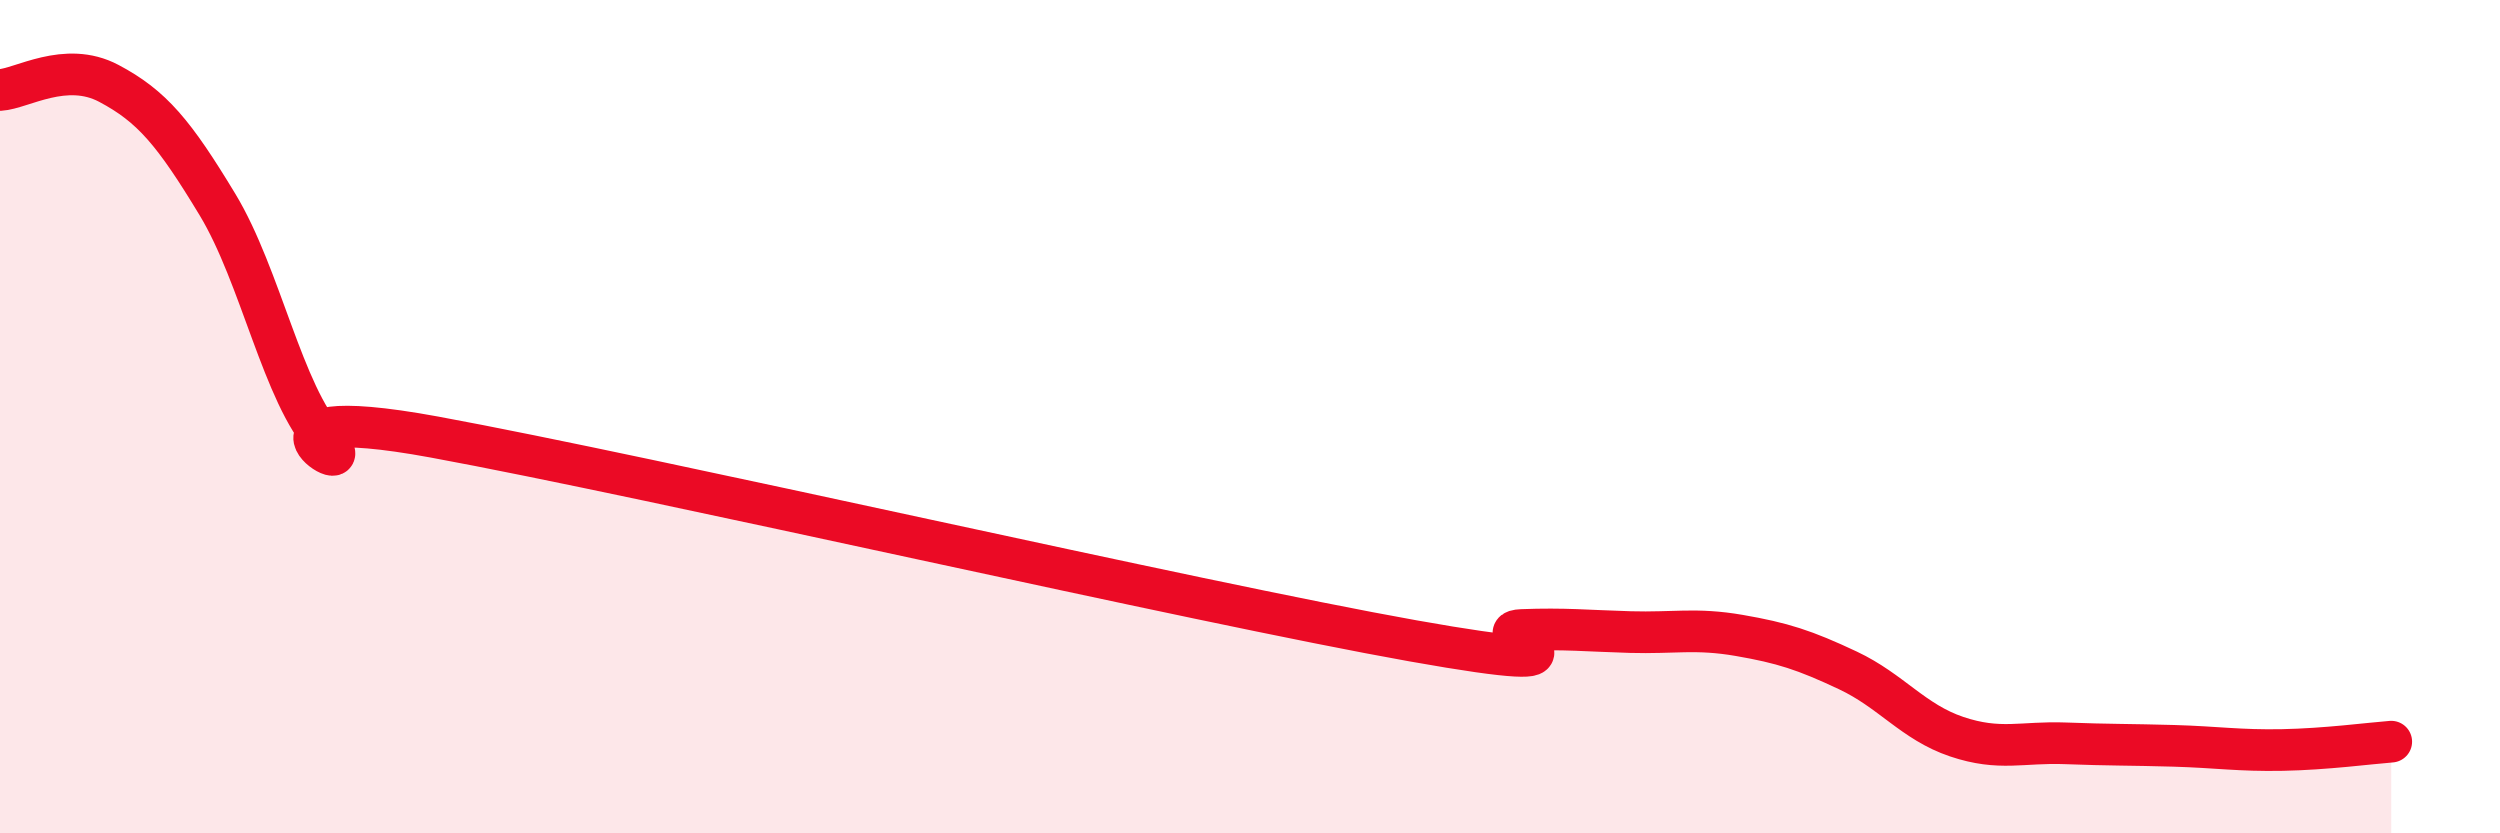 
    <svg width="60" height="20" viewBox="0 0 60 20" xmlns="http://www.w3.org/2000/svg">
      <path
        d="M 0,2.16 C 0.52,2.13 1.57,1.45 2.61,2 C 3.65,2.55 4.18,3.19 5.22,4.91 C 6.26,6.63 6.79,9.47 7.83,10.59 C 8.87,11.71 5.21,9.53 10.43,10.49 C 15.65,11.45 28.69,14.45 33.91,15.38 C 39.13,16.31 35.48,15.16 36.52,15.12 C 37.56,15.08 38.09,15.14 39.13,15.17 C 40.17,15.2 40.7,15.07 41.74,15.25 C 42.78,15.43 43.31,15.6 44.35,16.09 C 45.39,16.58 45.92,17.33 46.96,17.68 C 48,18.03 48.53,17.8 49.57,17.84 C 50.61,17.88 51.13,17.87 52.17,17.9 C 53.21,17.93 53.74,18.02 54.78,18 C 55.82,17.98 56.87,17.84 57.39,17.8L57.39 20L0 20Z"
        fill="#EB0A25"
        opacity="0.1"
        stroke-linecap="round"
        stroke-linejoin="round"
      />
      <path
        d="M 0,2.16 C 0.52,2.13 1.57,1.45 2.61,2 C 3.65,2.55 4.18,3.19 5.22,4.91 C 6.26,6.63 6.79,9.47 7.83,10.59 C 8.87,11.71 5.21,9.53 10.43,10.49 C 15.65,11.45 28.69,14.45 33.91,15.38 C 39.13,16.31 35.48,15.16 36.52,15.12 C 37.56,15.08 38.09,15.14 39.13,15.17 C 40.17,15.2 40.7,15.07 41.74,15.25 C 42.78,15.43 43.31,15.6 44.35,16.09 C 45.39,16.58 45.92,17.33 46.96,17.68 C 48,18.03 48.53,17.8 49.57,17.84 C 50.61,17.88 51.13,17.87 52.17,17.9 C 53.21,17.93 53.74,18.02 54.78,18 C 55.82,17.98 56.87,17.84 57.39,17.8"
        stroke="#EB0A25"
        stroke-width="1"
        fill="none"
        stroke-linecap="round"
        stroke-linejoin="round"
      />
    </svg>
  